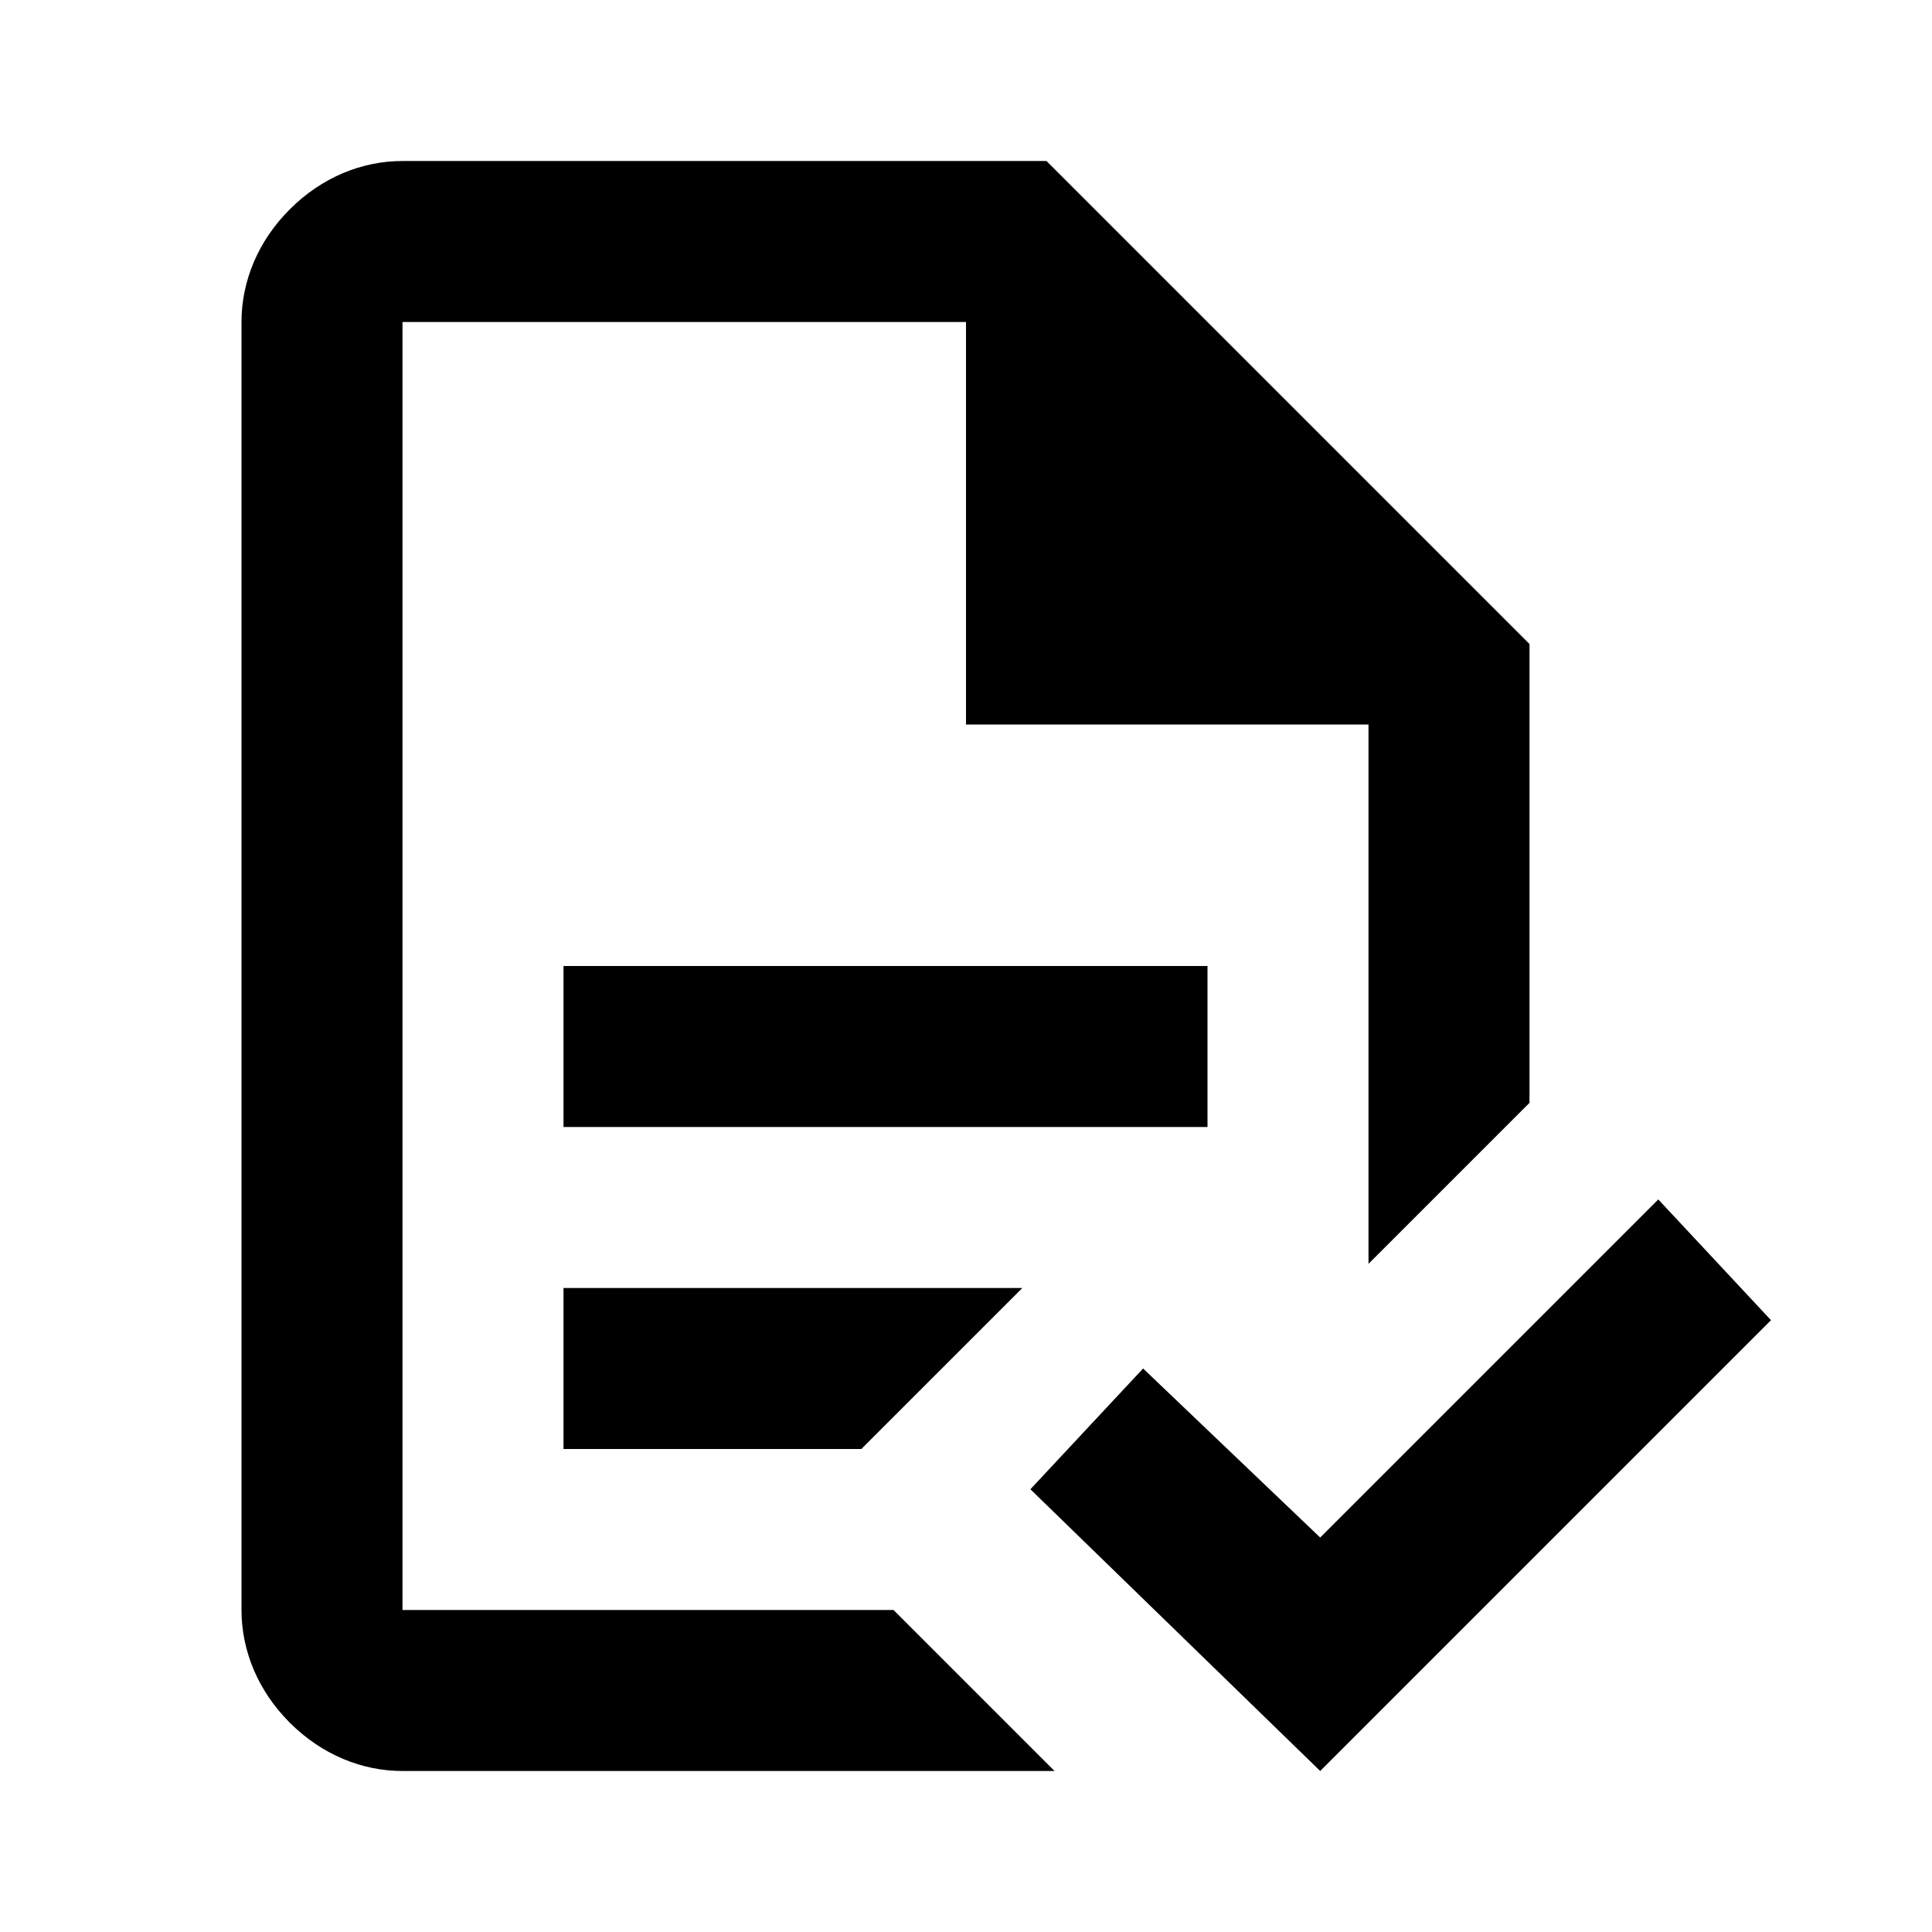 <svg width="24" height="24" viewBox="0 0 24 24" fill="none" xmlns="http://www.w3.org/2000/svg">
<path d="M7 14H15V12H7V14ZM7 18H10.7L12.7 16H7V18ZM5 22C4.5 22 4 21.8 3.6 21.4C3.2 21 3 20.5 3 20V4C3 3.5 3.2 3 3.6 2.6C4 2.2 4.5 2 5 2H13L19 8V13.7L17 15.7V9H12V4H5V20H11.1L13.1 22H5Z" fill="black"/>
<path d="M16.4 22L12.8 18.5L14.2 17L16.4 19.1L20.6 14.9L22 16.4L16.4 22Z" fill="black"/>
</svg>
